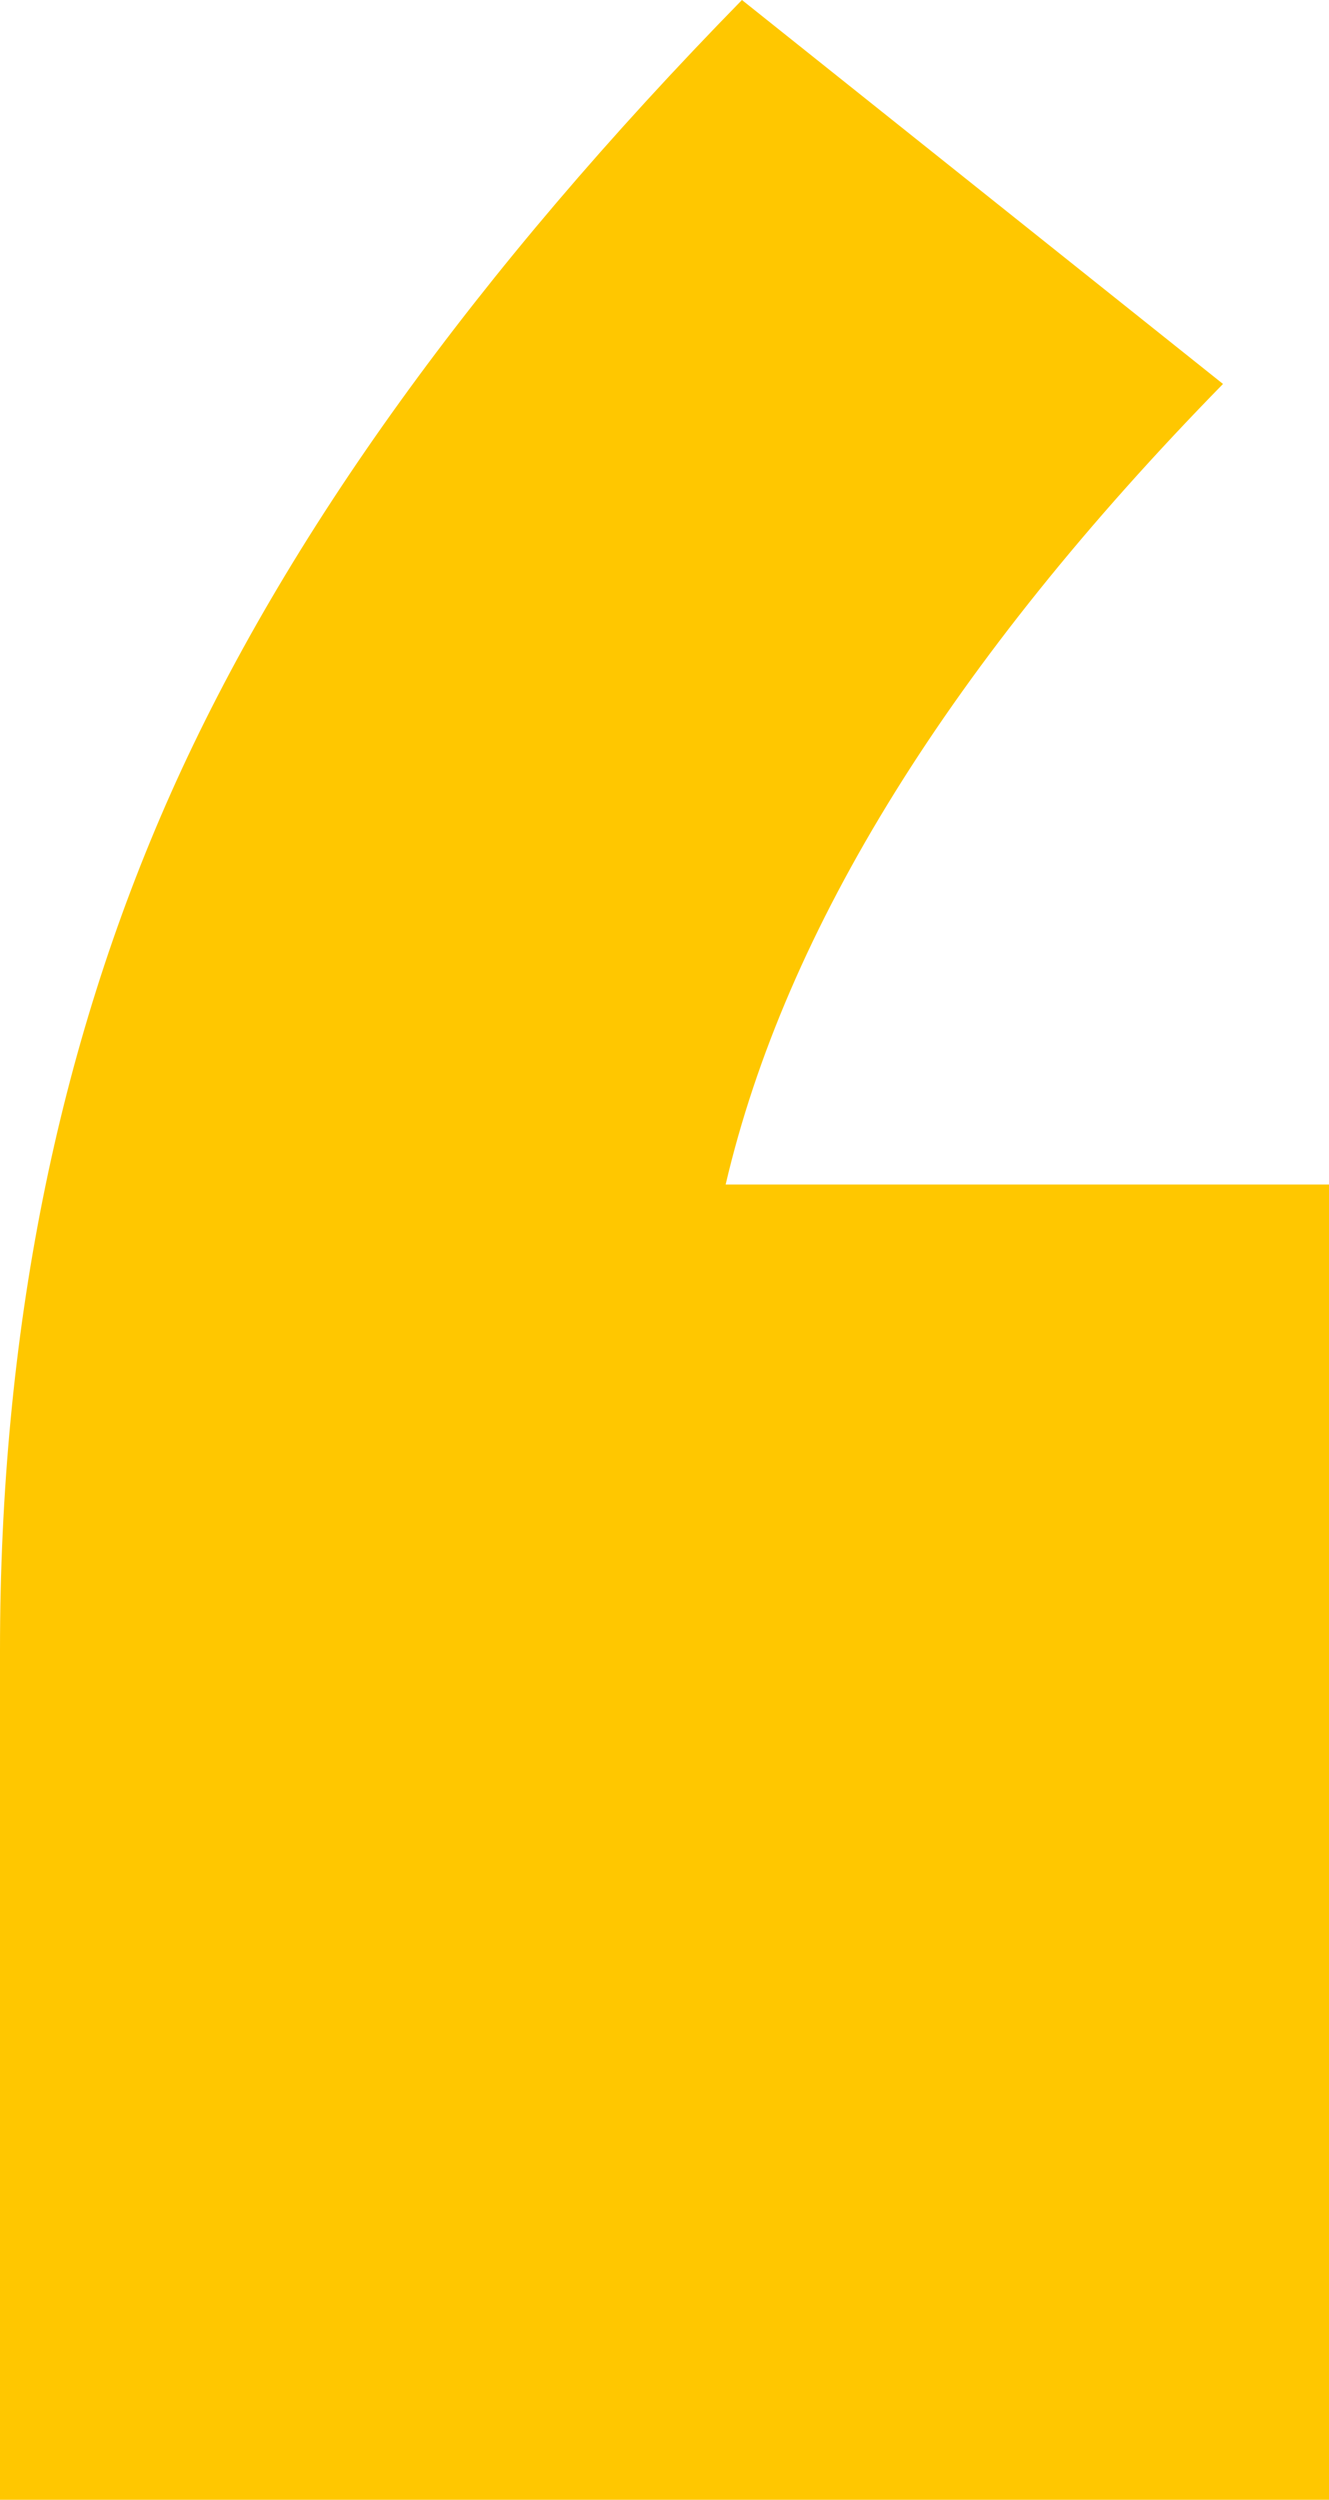 <svg xmlns="http://www.w3.org/2000/svg" width="167" height="314" viewBox="0 0 167 314"><path fill="#FFC700" fill-rule="nonzero" d="M167 148.79V314H0V207.281c0-39.678 7.172-75.592 21.515-107.745C35.86 67.383 59.765 34.205 93.233 0l60.448 48.229c-34.152 34.889-54.984 68.41-62.497 100.562H167z"/></svg>